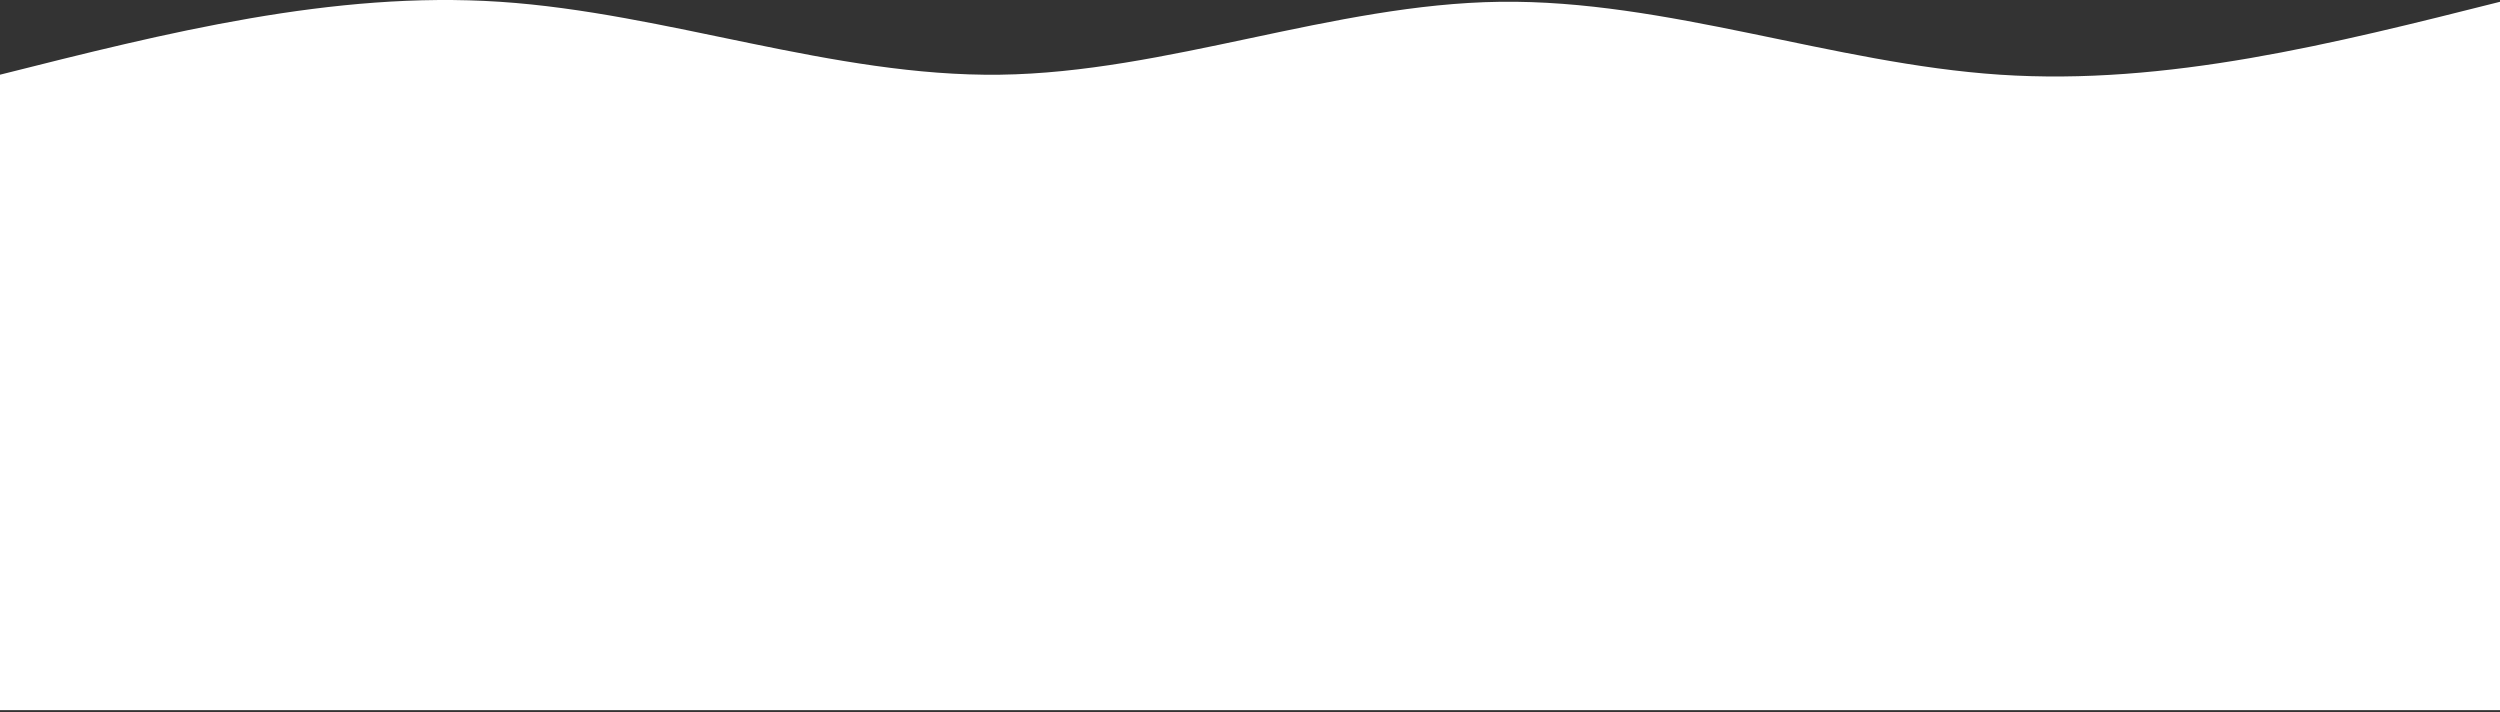<?xml version="1.0" encoding="UTF-8"?> <svg xmlns="http://www.w3.org/2000/svg" width="572" height="163" viewBox="0 0 572 163" fill="none"><rect x="0" y="0" width="572" height="163" fill="#333333" stroke="none"/> <path d="M0 17.093C38.133 7.488 76.267 -2.118 114.4 0.41C152.533 2.938 190.667 17.599 228.8 17.093C266.933 16.588 305.067 0.916 343.2 0.41C381.333 -0.096 419.467 14.566 457.6 17.093C495.733 19.621 533.867 10.016 572 0.41V162.477C533.867 162.477 495.733 162.477 457.6 162.477C419.467 162.477 381.333 162.477 343.2 162.477C305.067 162.477 266.933 162.477 228.8 162.477C190.667 162.477 152.533 162.477 114.4 162.477C76.267 162.477 38.133 162.477 0 162.477V17.093Z" fill="white"></path> </svg> 